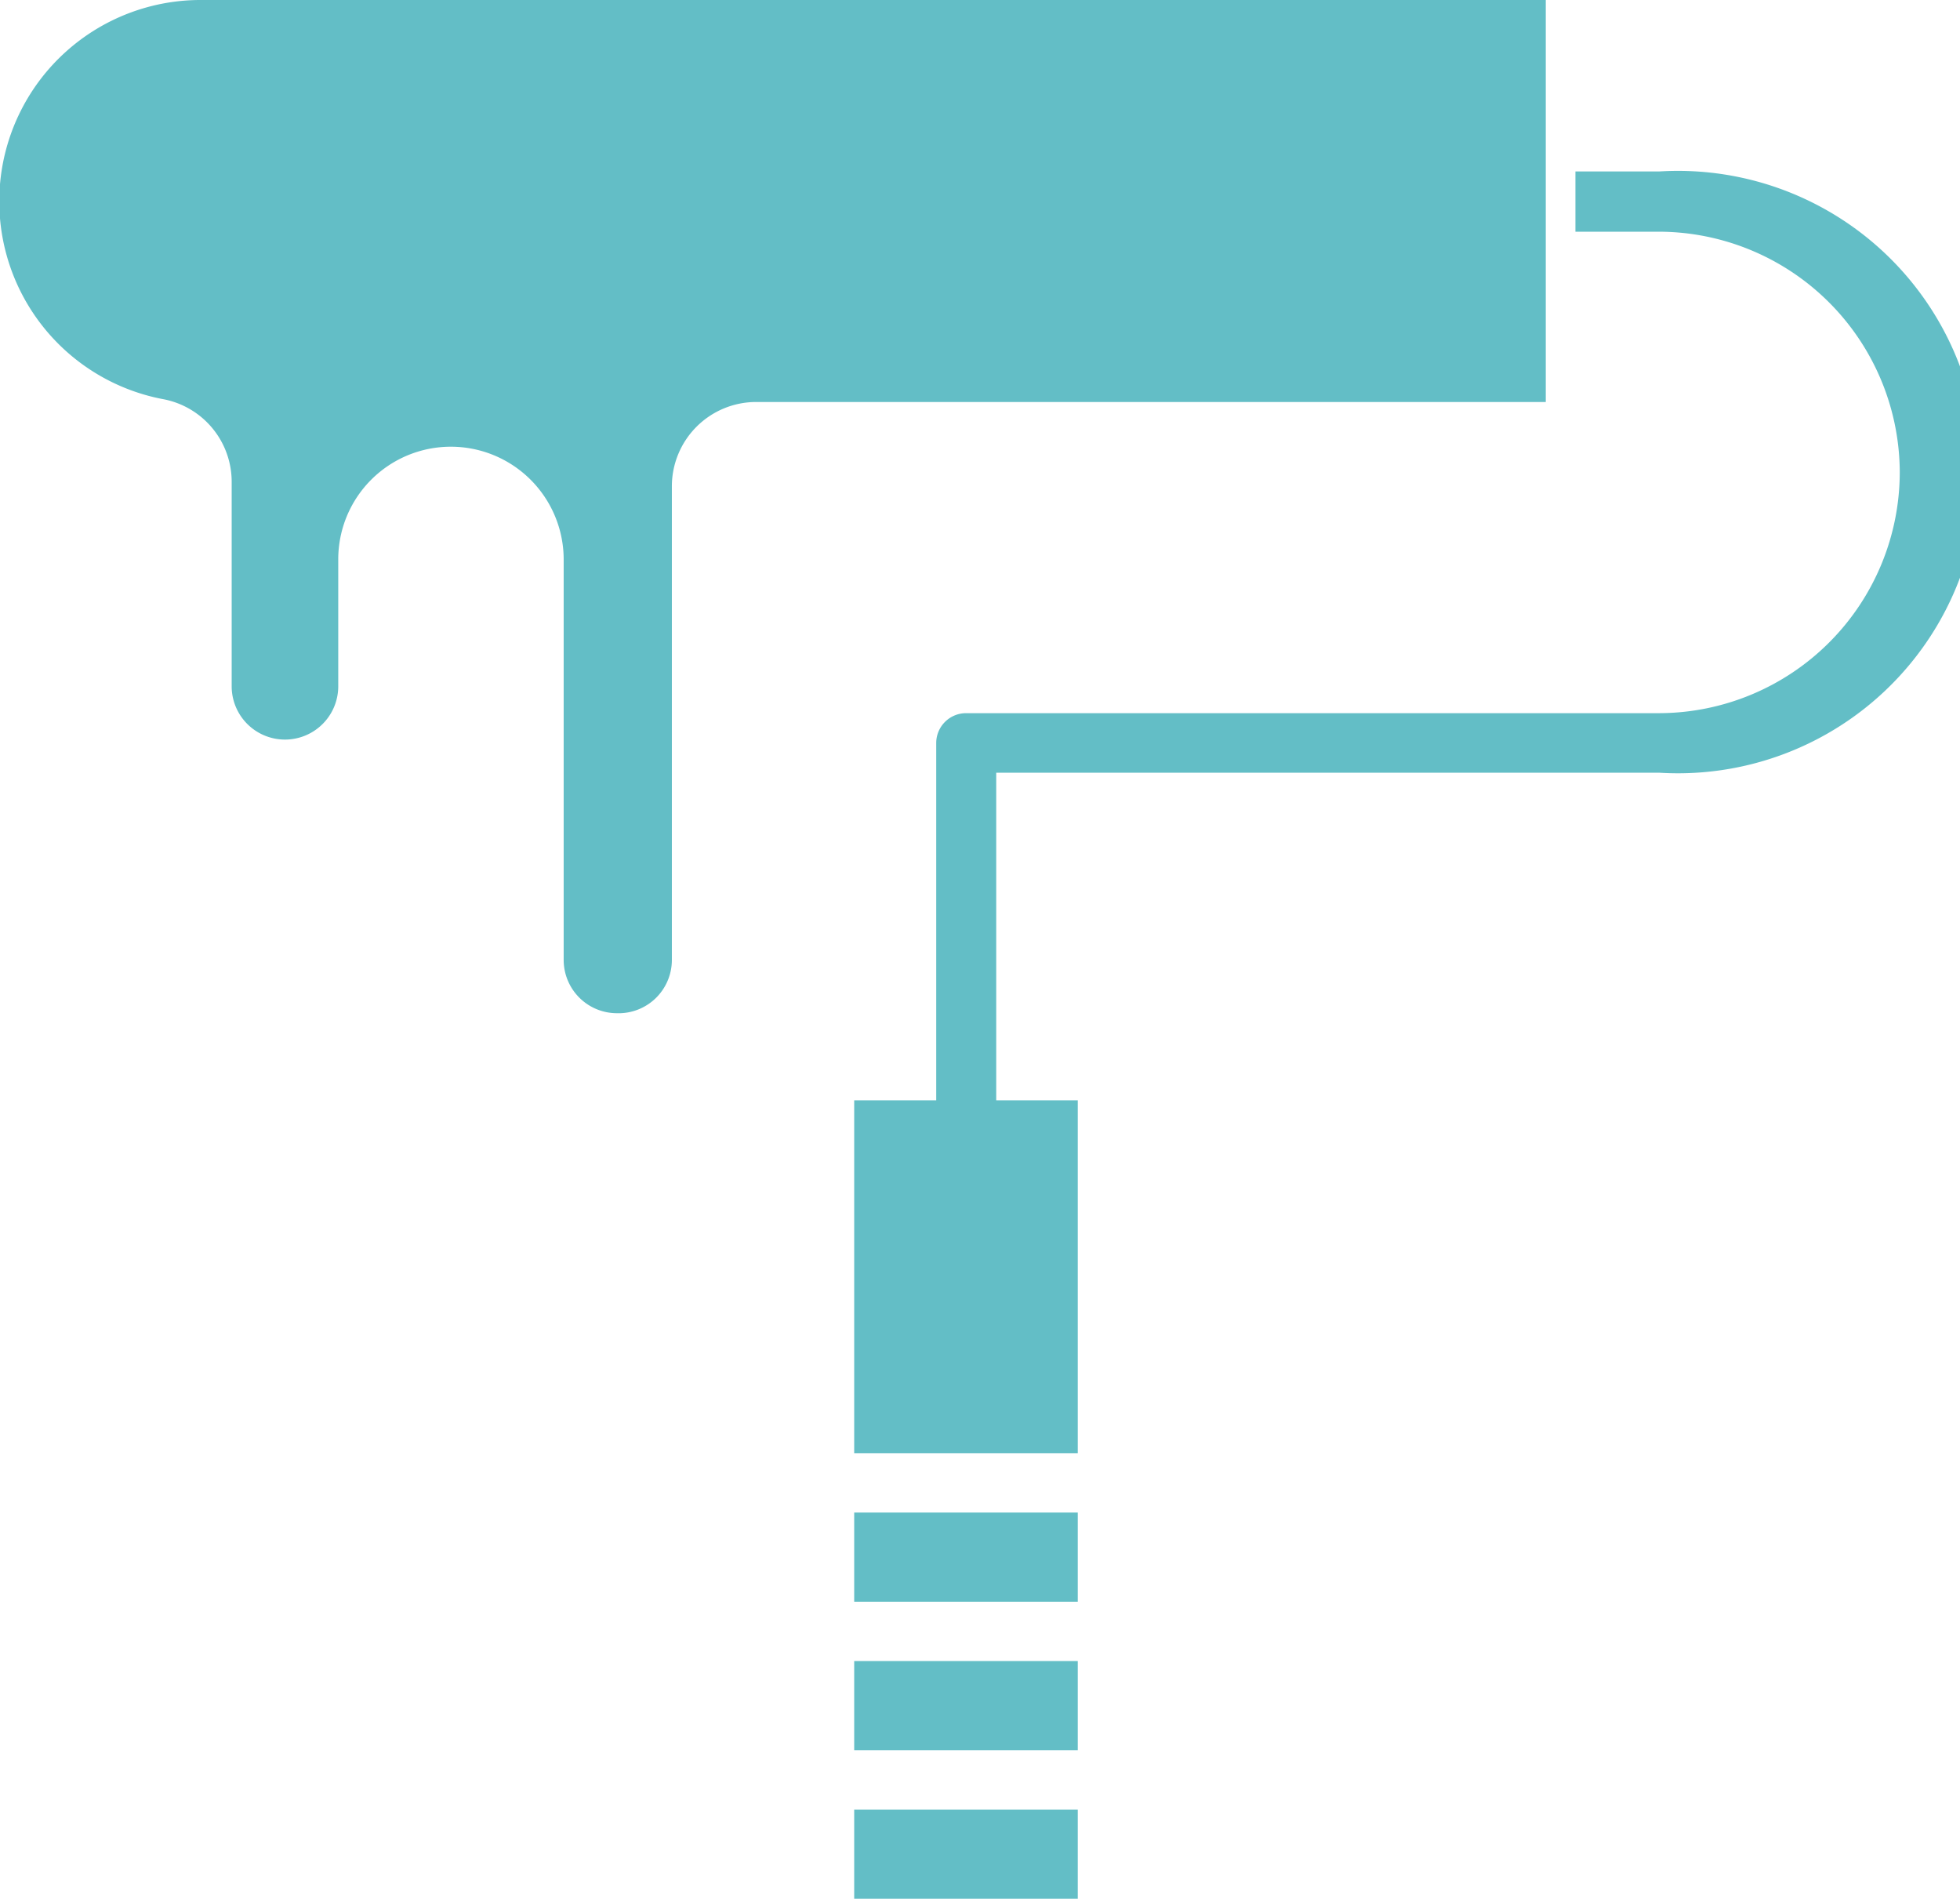 <svg xmlns="http://www.w3.org/2000/svg" viewBox="0 0 84.6 81.95"><defs><style>.cls-1{fill:#63bec6;}</style></defs><title>comming</title><g id="レイヤー_2" data-name="レイヤー 2"><g id="レイヤー_1-2" data-name="レイヤー 1"><path class="cls-1" d="M82,20.37A10.41,10.41,0,0,1,71.62,30.78H41.69a1.29,1.29,0,0,0-1.28,1.29V47.49H36.87V62.72h9.65V47.49H43V33.35H71.62a13,13,0,1,0,0-25.95H68V10h3.62A10.42,10.42,0,0,1,82,20.37Z"/><rect class="cls-1" x="36.87" y="78.1" width="9.65" height="3.85"/><rect class="cls-1" x="36.87" y="71.69" width="9.65" height="3.85"/><rect class="cls-1" x="36.87" y="65.28" width="9.65" height="3.85"/><path class="cls-1" d="M7,17.22A3.63,3.63,0,0,1,10,20.8v8.82a2.3,2.3,0,0,0,4.6,0V24.14a4.86,4.86,0,0,1,4.86-4.86h0a4.87,4.87,0,0,1,4.87,4.86v17.3a2.3,2.3,0,0,0,2.29,2.29h0A2.3,2.3,0,0,0,29,41.44V21a3.64,3.64,0,0,1,3.65-3.65H66.72V0h-58A8.69,8.69,0,0,0,7,17.22Z"/></g></g></svg>